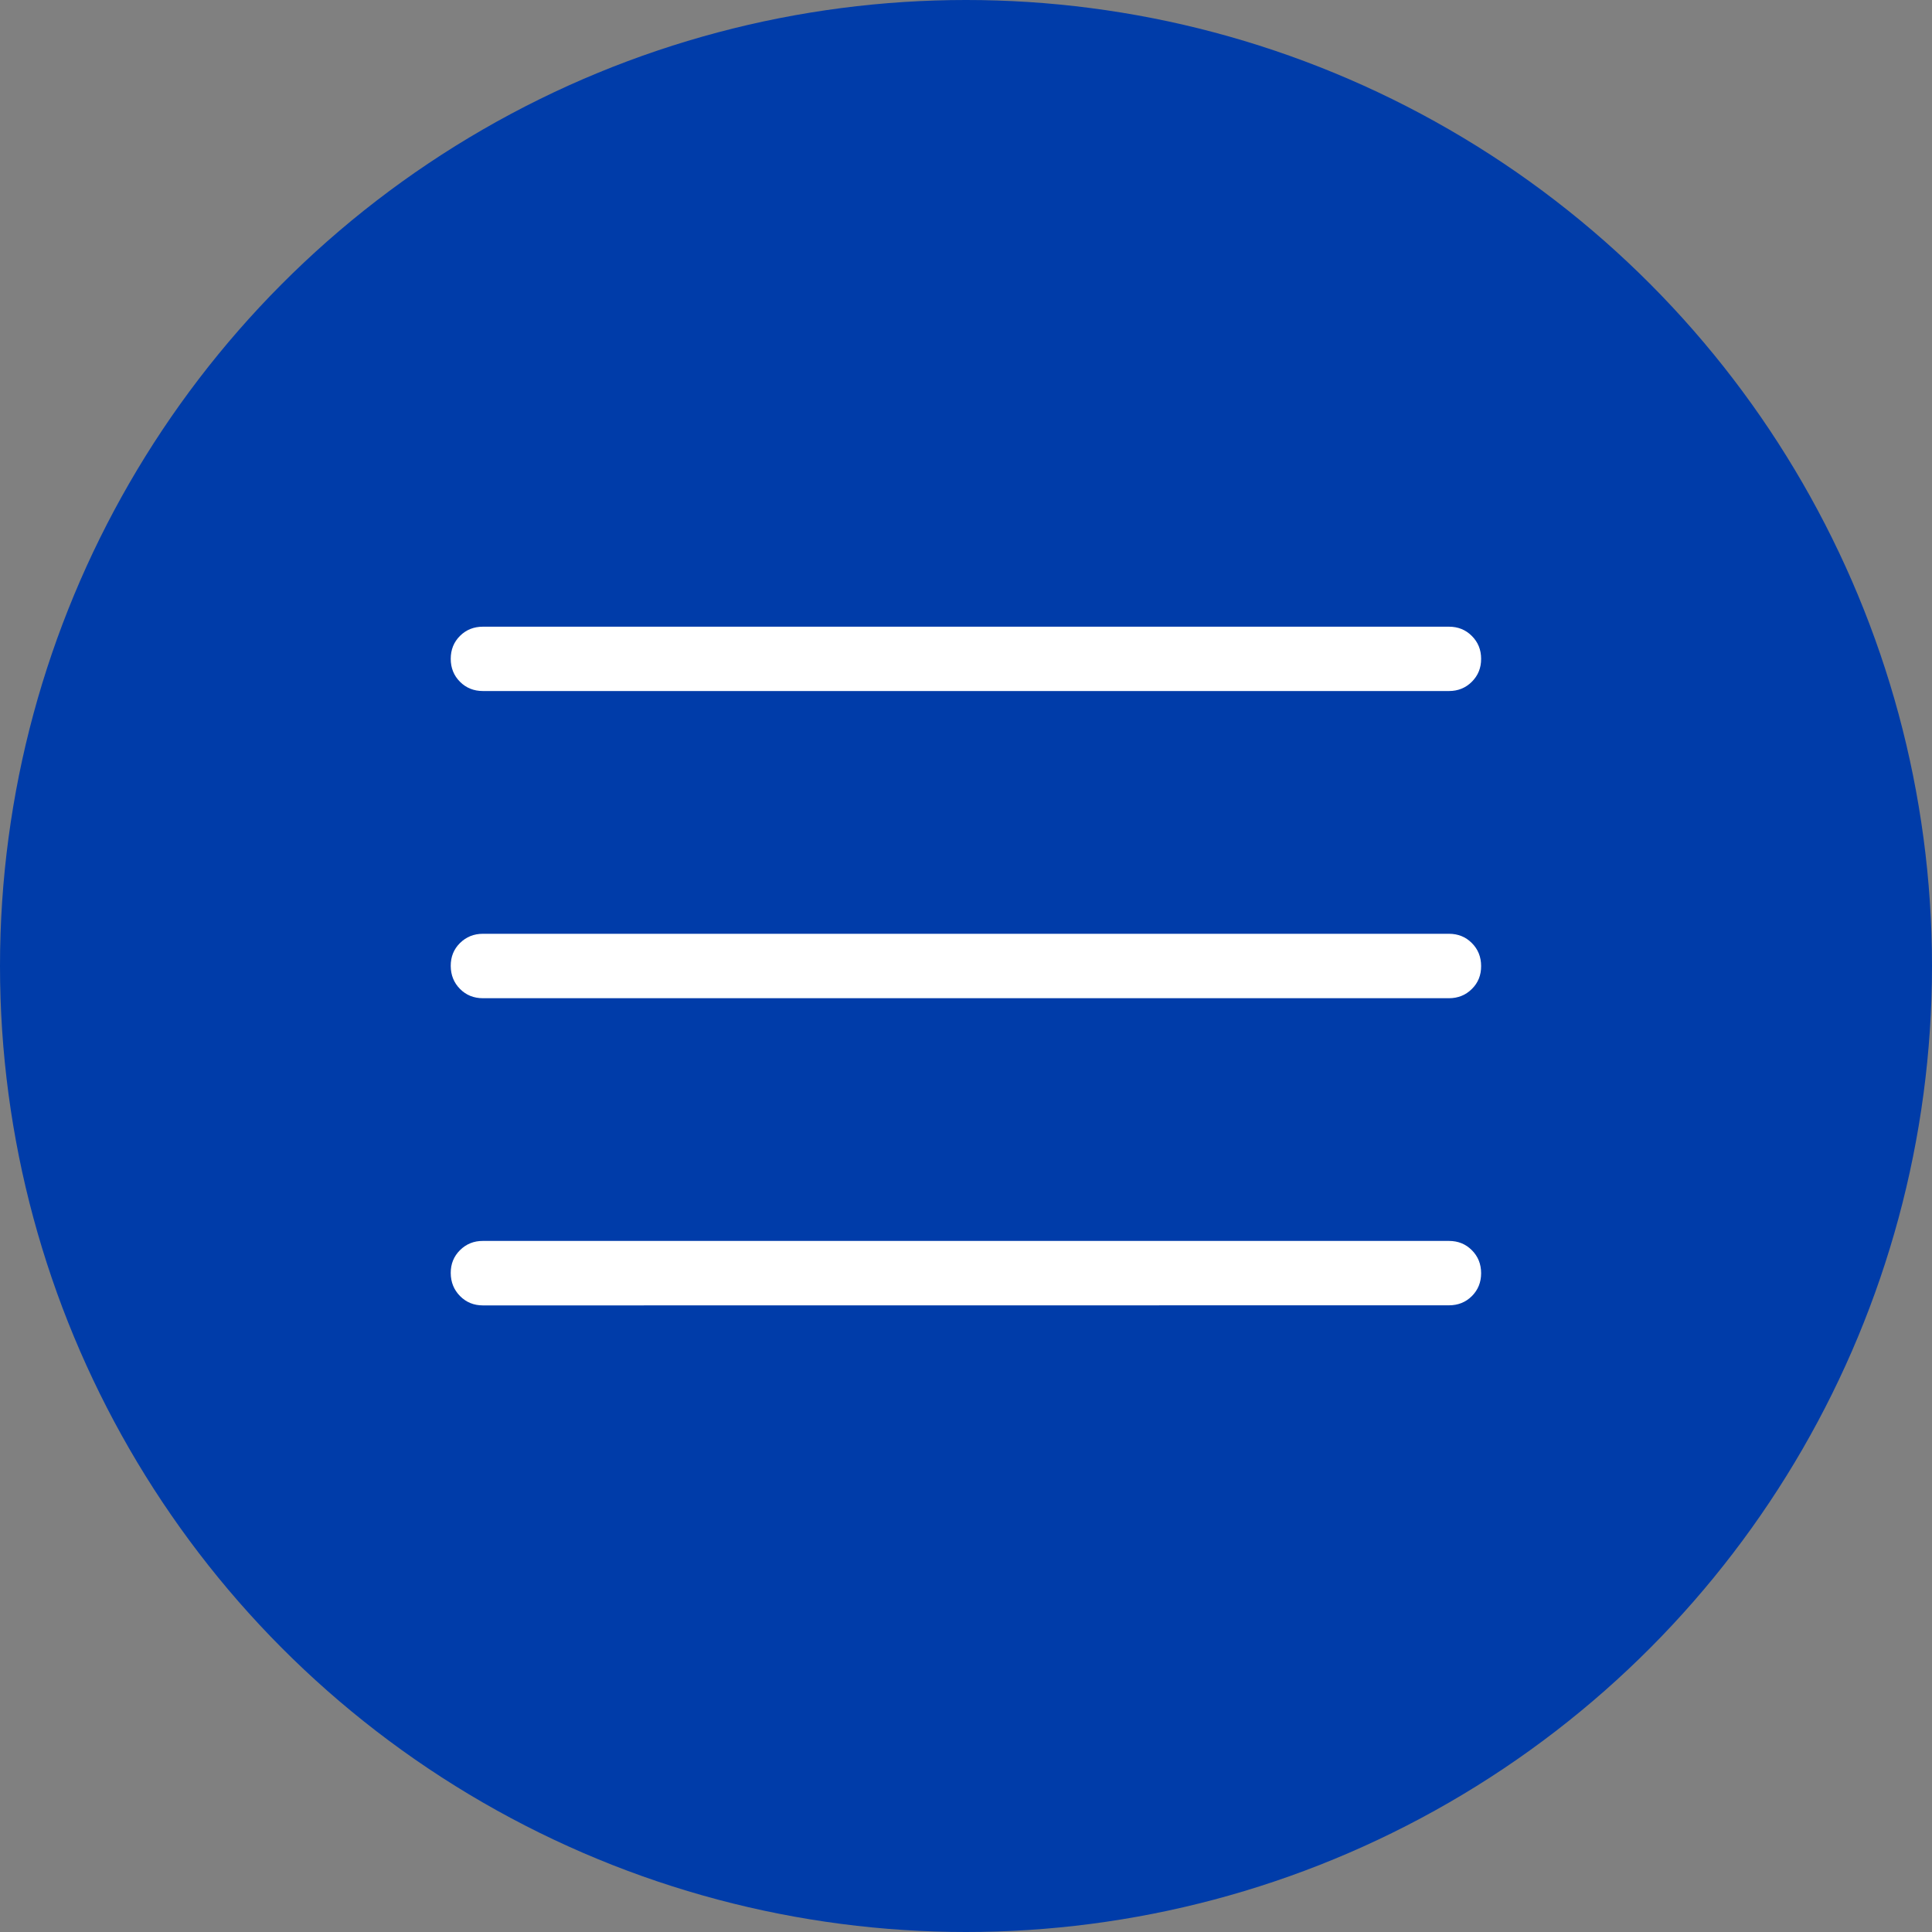 <?xml version="1.0" encoding="UTF-8"?> <svg xmlns="http://www.w3.org/2000/svg" width="40" height="40" viewBox="0 0 40 40" fill="none"><rect x="0" y="0" width="40" height="40" fill="#808080" stroke="none"/><circle cx="20" cy="20" r="20" fill="#003CA9"></circle><path d="M9.999 27.027C9.809 27.027 9.651 26.962 9.524 26.833C9.397 26.704 9.333 26.546 9.332 26.357C9.331 26.169 9.395 26.011 9.524 25.883C9.653 25.755 9.811 25.691 9.999 25.692H29.999C30.188 25.692 30.346 25.756 30.473 25.884C30.601 26.012 30.665 26.171 30.665 26.36C30.665 26.549 30.601 26.707 30.473 26.835C30.345 26.962 30.187 27.025 29.999 27.025L9.999 27.027ZM9.999 20.667C9.809 20.667 9.651 20.603 9.524 20.475C9.397 20.347 9.333 20.188 9.332 19.999C9.331 19.809 9.395 19.651 9.524 19.524C9.653 19.397 9.811 19.333 9.999 19.333H29.999C30.188 19.333 30.346 19.397 30.473 19.525C30.601 19.653 30.665 19.812 30.665 20.001C30.666 20.191 30.602 20.349 30.473 20.476C30.345 20.603 30.186 20.667 29.999 20.667H9.999ZM9.999 14.307C9.809 14.307 9.651 14.243 9.524 14.116C9.396 13.988 9.332 13.829 9.332 13.64C9.332 13.451 9.396 13.292 9.524 13.165C9.652 13.038 9.81 12.975 9.999 12.975H29.999C30.188 12.975 30.346 13.039 30.473 13.167C30.601 13.295 30.665 13.452 30.665 13.64C30.666 13.828 30.602 13.986 30.473 14.115C30.345 14.243 30.186 14.307 29.999 14.307H9.999Z" fill="white"></path></svg> 